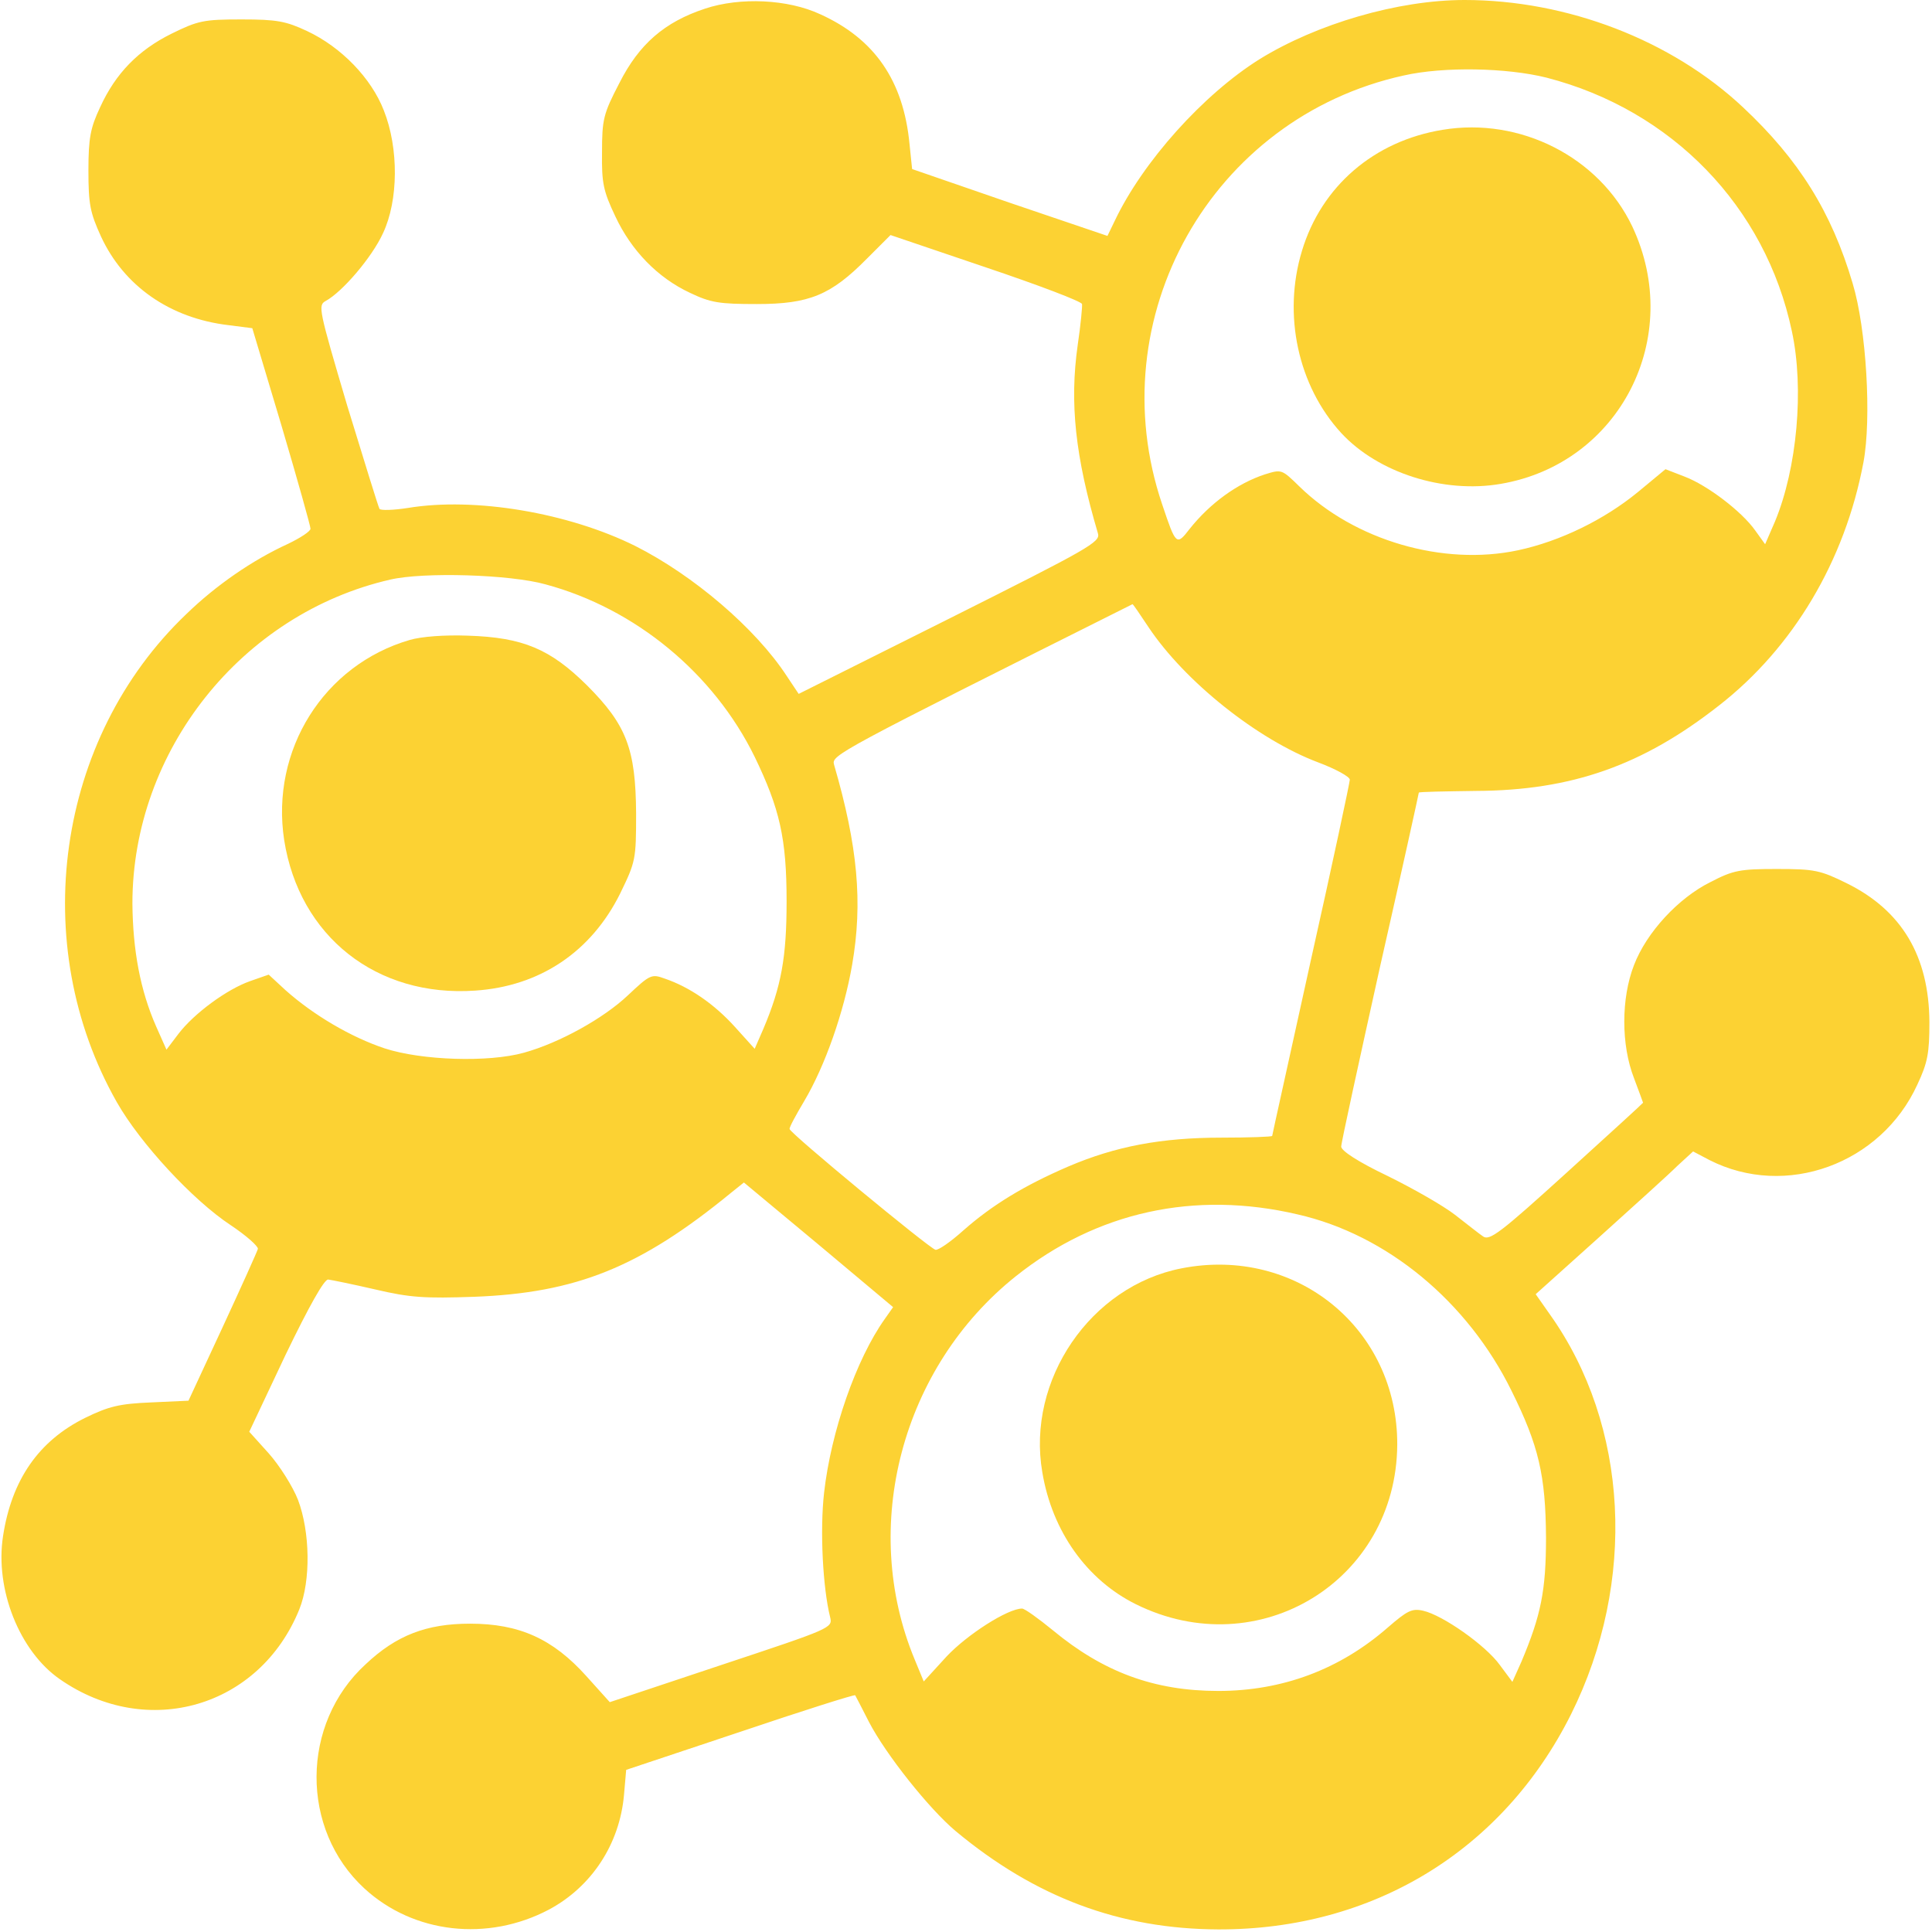 <svg width="56" height="56" viewBox="0 0 56 56" fill="none" xmlns="http://www.w3.org/2000/svg">
<path d="M20.438 0.25C19.262 0.638 18.525 1.275 17.95 2.413C17.488 3.3 17.45 3.463 17.45 4.413C17.438 5.313 17.488 5.538 17.837 6.275C18.3 7.263 19.062 8.05 20 8.488C20.6 8.775 20.85 8.813 21.938 8.813C23.462 8.813 24.087 8.55 25.125 7.5L25.812 6.813L28.575 7.75C30.1 8.263 31.35 8.738 31.363 8.813C31.375 8.875 31.325 9.413 31.238 10C31 11.675 31.163 13.225 31.825 15.463C31.9 15.713 31.562 15.9 27.525 17.925L23.15 20.113L22.8 19.588C21.9 18.213 20.1 16.675 18.413 15.825C16.475 14.863 13.762 14.4 11.812 14.725C11.4 14.788 11.037 14.8 11 14.75C10.963 14.688 10.55 13.338 10.062 11.75C9.238 8.963 9.213 8.85 9.438 8.725C9.925 8.463 10.787 7.45 11.1 6.763C11.55 5.813 11.562 4.3 11.125 3.2C10.762 2.263 9.888 1.363 8.9 0.9C8.288 0.613 8.025 0.563 7 0.563C5.9 0.563 5.738 0.6 4.975 0.975C4.013 1.45 3.35 2.125 2.9 3.113C2.625 3.7 2.563 3.988 2.563 4.938C2.563 5.925 2.613 6.163 2.925 6.85C3.588 8.288 4.925 9.225 6.625 9.425L7.313 9.513L8.163 12.35C8.625 13.913 9 15.25 9 15.325C9 15.4 8.713 15.588 8.35 15.763C7.313 16.238 6.263 16.963 5.4 17.8C1.625 21.4 0.788 27.375 3.388 31.95C4.063 33.138 5.588 34.788 6.688 35.513C7.138 35.813 7.488 36.125 7.475 36.2C7.45 36.288 6.988 37.313 6.45 38.475L5.463 40.6L4.375 40.65C3.463 40.688 3.15 40.763 2.463 41.1C1.125 41.763 0.338 42.888 0.088 44.525C-0.15 46.063 0.563 47.863 1.738 48.675C4.275 50.438 7.525 49.488 8.675 46.65C9.013 45.813 8.988 44.4 8.638 43.475C8.488 43.088 8.1 42.475 7.788 42.125L7.225 41.5L8.275 39.275C8.963 37.85 9.4 37.075 9.513 37.088C9.613 37.1 10.225 37.225 10.875 37.375C11.887 37.613 12.312 37.638 13.75 37.588C16.7 37.475 18.55 36.738 21.188 34.575L21.562 34.275L23.725 36.075L25.887 37.888L25.65 38.225C24.812 39.4 24.087 41.5 23.887 43.263C23.762 44.363 23.85 46.025 24.062 46.875C24.137 47.188 24.1 47.2 20.9 48.263L17.675 49.338L17 48.588C16.025 47.5 15.05 47.063 13.625 47.063C12.363 47.063 11.488 47.4 10.6 48.238C8.713 49.963 8.7 53.025 10.562 54.738C11.988 56.05 14.137 56.288 15.912 55.35C17.15 54.688 17.962 53.45 18.087 52.025L18.15 51.3L21.45 50.2C23.262 49.588 24.762 49.113 24.788 49.138C24.8 49.163 24.988 49.513 25.188 49.913C25.675 50.85 26.925 52.425 27.7 53.075C30.012 55 32.462 55.913 35.312 55.925C39.8 55.938 43.562 53.638 45.538 49.688C47.45 45.85 47.212 41.313 44.925 38.1L44.513 37.513L46.35 35.863C47.362 34.95 48.388 34.025 48.625 33.788L49.075 33.375L49.55 33.625C51.763 34.75 54.525 33.738 55.575 31.438C55.875 30.8 55.925 30.525 55.925 29.625C55.913 27.713 55.125 26.388 53.525 25.6C52.763 25.225 52.6 25.188 51.5 25.188C50.438 25.188 50.237 25.225 49.587 25.563C48.65 26.025 47.725 27.025 47.362 27.975C46.987 28.938 46.987 30.288 47.362 31.25C47.5 31.625 47.625 31.95 47.625 31.963C47.625 31.975 46.625 32.888 45.413 33.988C43.5 35.725 43.175 35.975 42.987 35.838C42.875 35.763 42.513 35.475 42.175 35.213C41.837 34.95 40.962 34.45 40.225 34.088C39.362 33.675 38.888 33.363 38.875 33.238C38.875 33.125 39.388 30.788 40 28.025C40.625 25.275 41.125 23 41.125 22.975C41.125 22.95 41.875 22.938 42.788 22.925C45.55 22.913 47.612 22.188 49.825 20.45C51.975 18.775 53.475 16.263 54.013 13.4C54.25 12.138 54.1 9.538 53.7 8.213C53.087 6.138 52.138 4.625 50.525 3.113C48.45 1.163 45.425 0 42.45 0C40.525 0 38.175 0.688 36.513 1.713C34.875 2.738 33.125 4.688 32.312 6.4L32.1 6.838L29.262 5.875L26.438 4.9L26.363 4.175C26.188 2.338 25.35 1.125 23.775 0.413C22.837 -0.025 21.45 -0.087 20.438 0.25ZM44.825 2.25C48.462 3.188 51.175 5.988 51.938 9.6C52.3 11.275 52.087 13.575 51.45 15.113L51.163 15.775L50.875 15.375C50.487 14.825 49.487 14.063 48.825 13.813L48.275 13.6L47.475 14.263C46.5 15.063 45.225 15.688 44 15.95C41.825 16.413 39.263 15.663 37.663 14.1C37.15 13.6 37.15 13.6 36.663 13.75C35.862 14.013 35.075 14.588 34.487 15.325C34.1 15.825 34.087 15.813 33.688 14.625C31.85 9.213 35.112 3.413 40.688 2.188C41.85 1.925 43.675 1.963 44.825 2.25ZM15.812 16.938C18.413 17.638 20.688 19.513 21.875 21.938C22.6 23.438 22.8 24.3 22.8 26.125C22.8 27.738 22.65 28.588 22.125 29.825L21.875 30.4L21.3 29.763C20.712 29.113 20 28.613 19.262 28.363C18.887 28.225 18.837 28.25 18.2 28.85C17.5 29.513 16.225 30.225 15.188 30.513C14.162 30.8 12.225 30.738 11.15 30.388C10.175 30.063 9.088 29.425 8.275 28.7L7.788 28.25L7.25 28.438C6.575 28.675 5.625 29.375 5.175 29.963L4.825 30.425L4.525 29.75C4.063 28.7 3.85 27.538 3.838 26.188C3.838 21.763 7 17.788 11.312 16.8C12.275 16.575 14.787 16.65 15.812 16.938ZM33.288 18.175C34.337 19.75 36.45 21.438 38.212 22.1C38.712 22.288 39.125 22.513 39.125 22.6C39.125 22.675 38.625 25.025 38 27.813C37.388 30.6 36.875 32.9 36.875 32.925C36.875 32.95 36.212 32.975 35.413 32.975C33.663 32.975 32.337 33.225 30.962 33.813C29.688 34.363 28.762 34.925 27.925 35.663C27.55 36 27.188 36.25 27.113 36.225C26.913 36.163 22.887 32.838 22.887 32.725C22.875 32.675 23.075 32.313 23.312 31.913C23.913 30.9 24.462 29.338 24.7 27.963C25.012 26.163 24.863 24.525 24.175 22.163C24.1 21.888 24.212 21.825 32.825 17.513C32.837 17.5 33.038 17.8 33.288 18.175ZM37.612 35.2C40.2 35.788 42.538 37.725 43.812 40.313C44.6 41.9 44.8 42.763 44.812 44.563C44.812 46.113 44.663 46.825 44.1 48.163L43.837 48.75L43.475 48.263C43.062 47.688 41.812 46.813 41.25 46.688C40.925 46.613 40.788 46.688 40.225 47.175C38.837 48.388 37.175 49.013 35.312 49.013C33.45 49.013 31.975 48.463 30.512 47.25C30.1 46.913 29.7 46.625 29.625 46.625C29.212 46.625 28.038 47.375 27.438 48.013L26.775 48.738L26.512 48.1C24.913 44.25 26.137 39.625 29.45 36.988C31.788 35.125 34.625 34.5 37.612 35.2Z" fill="#FCD233"/>
<path d="M41.812 3.763C39.825 4.088 38.3 5.4 37.737 7.275C37.175 9.125 37.625 11.188 38.875 12.55C39.937 13.7 41.837 14.313 43.5 14.025C46.95 13.438 48.825 9.775 47.312 6.563C46.35 4.55 44.062 3.388 41.812 3.763Z" fill="#FCD233"/>
<path d="M11.875 18.55C9.387 19.275 7.837 21.738 8.237 24.35C8.675 27.138 10.912 28.913 13.775 28.713C15.65 28.588 17.137 27.588 17.975 25.9C18.425 24.975 18.438 24.913 18.438 23.575C18.425 21.713 18.163 21.013 17.012 19.863C15.95 18.813 15.162 18.475 13.562 18.425C12.887 18.4 12.213 18.45 11.875 18.55Z" fill="#FCD233"/>
<path d="M34.25 36.763C31.612 37.275 29.75 40 30.212 42.675C30.5 44.4 31.512 45.8 32.925 46.5C36.487 48.263 40.475 45.813 40.5 41.875C40.512 38.513 37.575 36.113 34.25 36.763Z" fill="#FCD233"/>
</svg>
